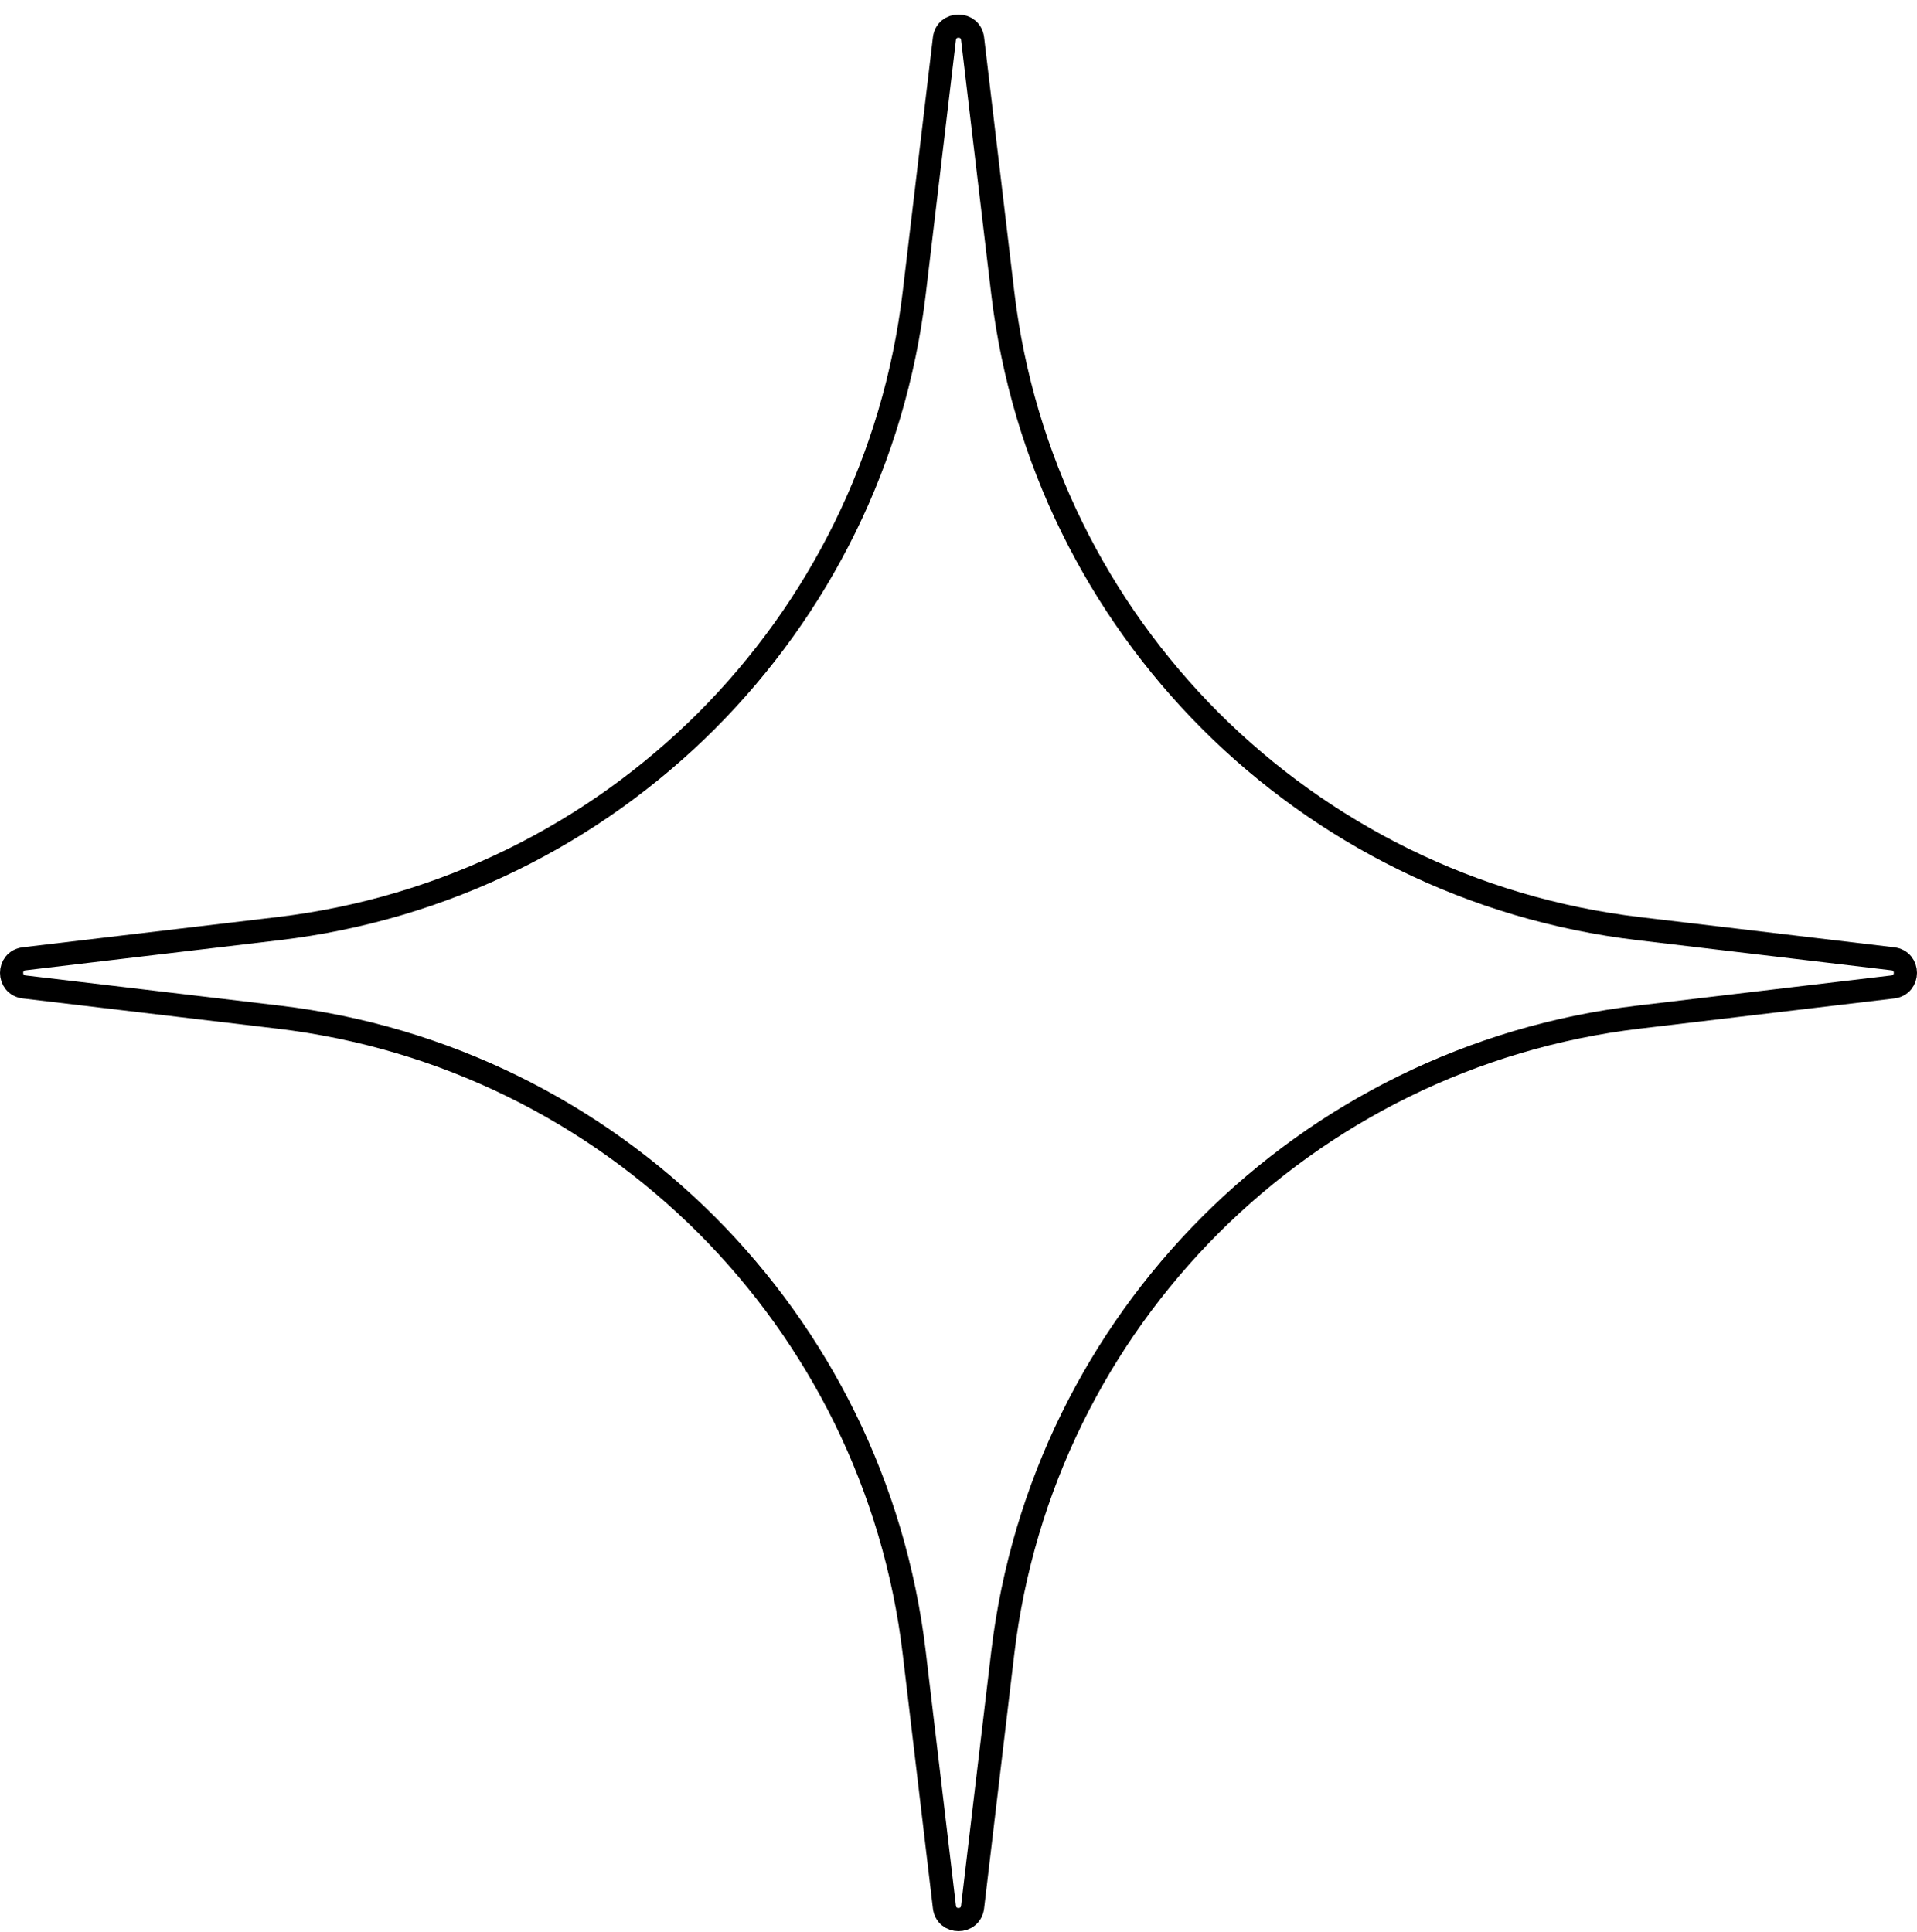 <svg width="124" height="125" viewBox="0 0 124 125" fill="none" xmlns="http://www.w3.org/2000/svg">
<path d="M61.09 2.499C61.218 1.421 62.782 1.421 62.91 2.499L64.861 18.939C67.42 40.512 84.429 57.52 106.001 60.08L122.442 62.031C123.519 62.159 123.519 63.722 122.442 63.85L106.001 65.801C84.429 68.361 67.42 85.369 64.861 106.942L62.91 123.382C62.782 124.46 61.218 124.46 61.09 123.382L59.139 106.942C56.58 85.369 39.571 68.361 17.998 65.801L1.558 63.85C0.481 63.722 0.481 62.159 1.558 62.031L17.998 60.08C39.571 57.52 56.58 40.512 59.139 18.939L61.09 2.499Z" stroke="black" stroke-width="1.5"/>
</svg>
